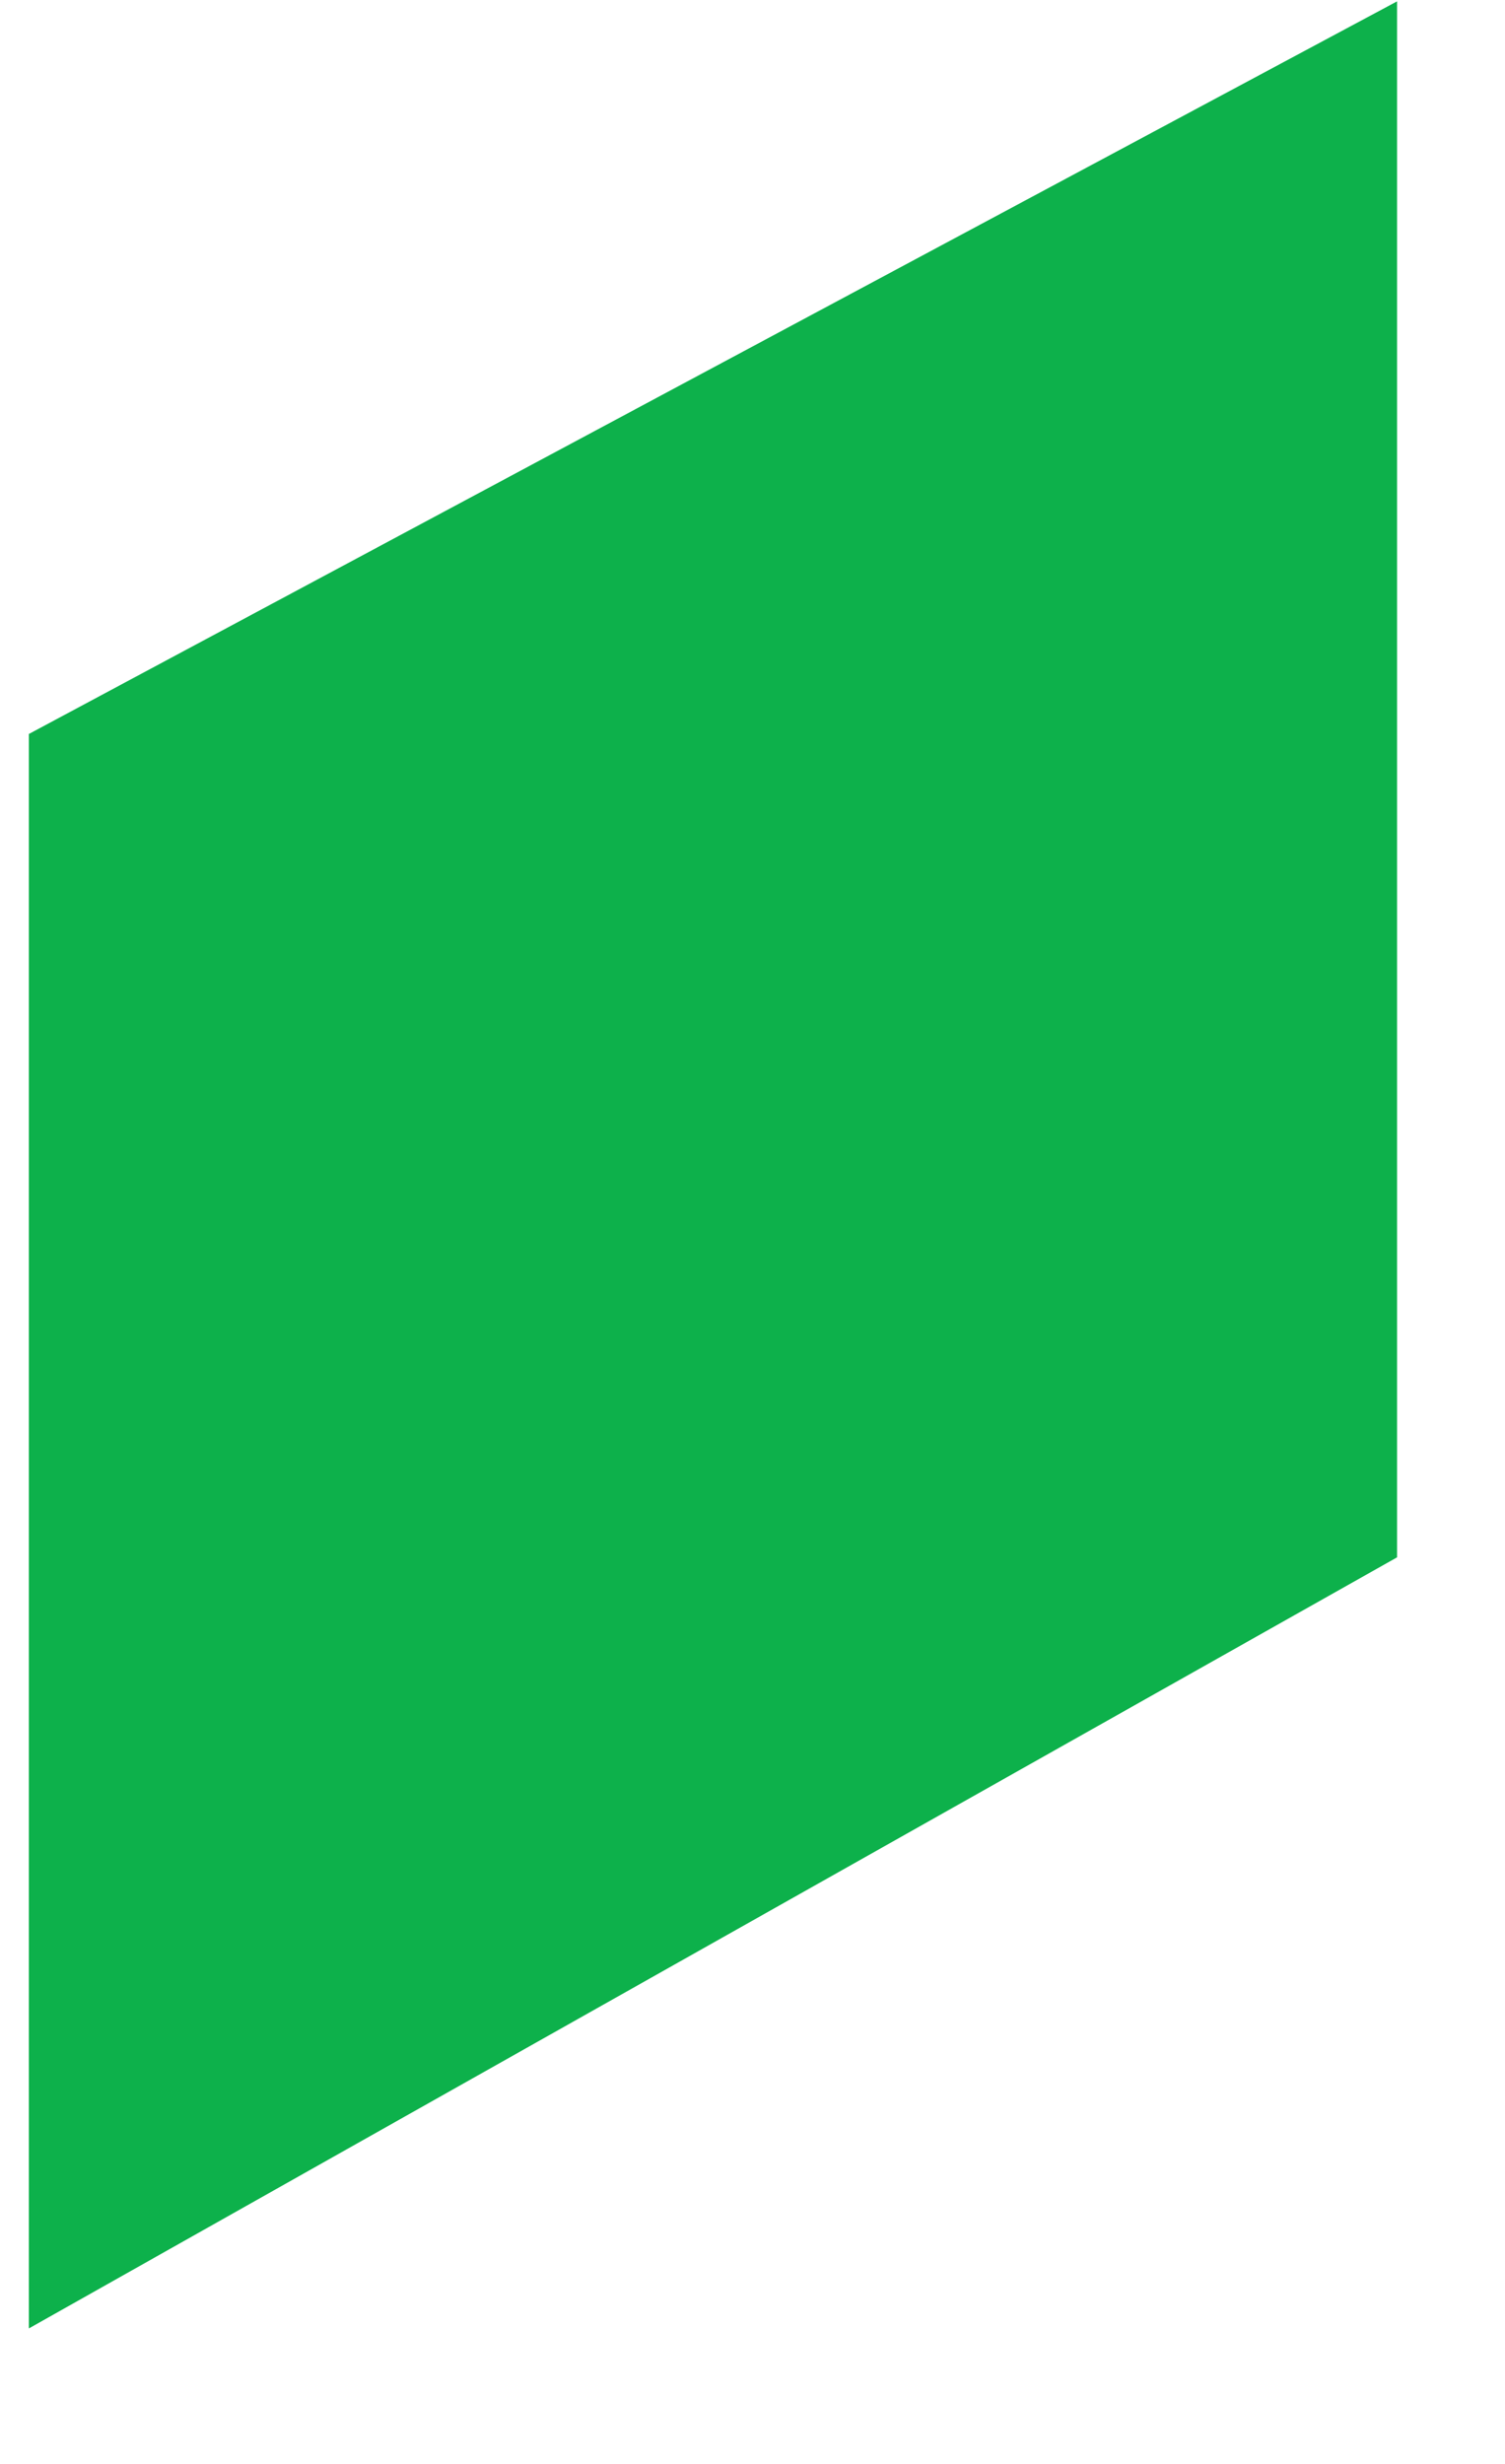 <svg width="11" height="18" viewBox="0 0 11 18" fill="none" xmlns="http://www.w3.org/2000/svg"><path fill-rule="evenodd" clip-rule="evenodd" d="M.211 5.363V17.01l10-5.633V.01l-10 5.352z" fill="#0db14b"/></svg>